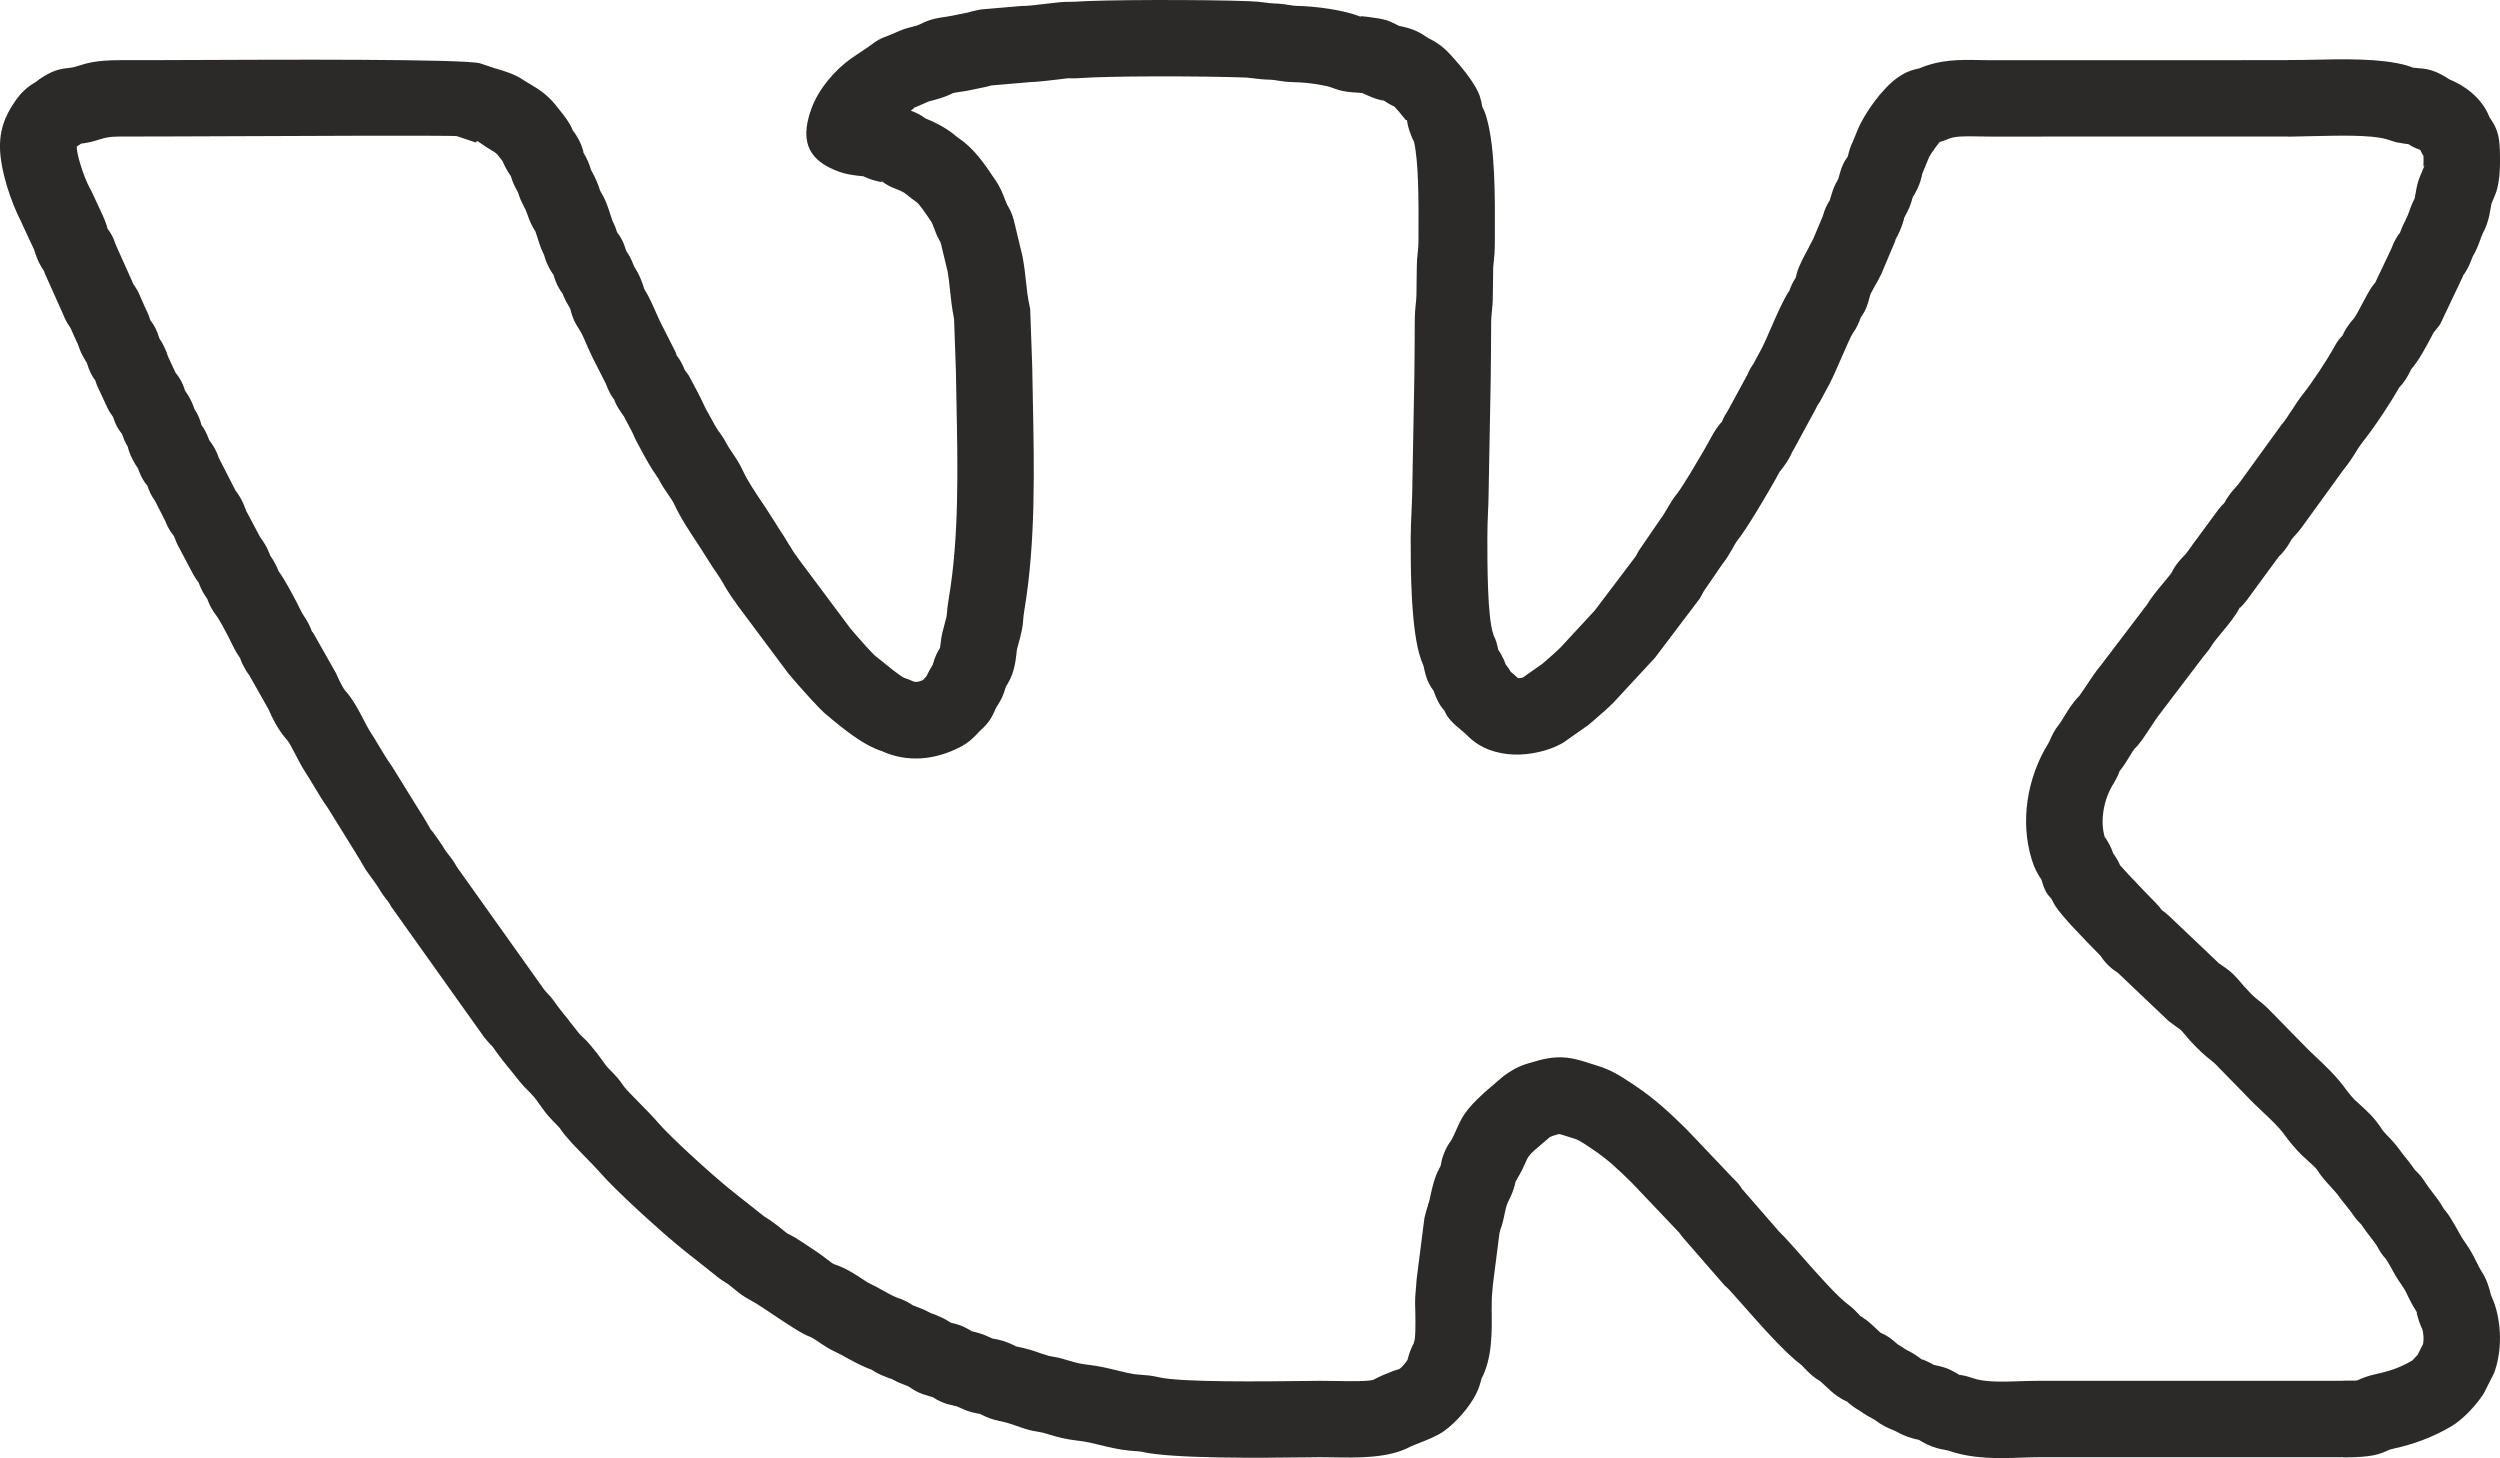 <?xml version="1.0" encoding="UTF-8"?> <!-- Creator: CorelDRAW X6 --> <svg xmlns="http://www.w3.org/2000/svg" xmlns:xlink="http://www.w3.org/1999/xlink" xml:space="preserve" width="48.901mm" height="28.521mm" style="shape-rendering:geometricPrecision; text-rendering:geometricPrecision; image-rendering:optimizeQuality; fill-rule:evenodd; clip-rule:evenodd" viewBox="0 0 1085127 632884"> <defs> <style type="text/css"> <![CDATA[ .fil0 {fill:#2B2A29;fill-rule:nonzero} ]]> </style> </defs> <g id="Слой_x0020_1">  <path class="fil0" d="M51983 59268c-4718,0 -6519,570 -8239,1112 -2088,659 -4136,1307 -7476,1815l-979 122c-493,355 -1092,759 -1931,1263l-71 107c31,1702 646,4431 1529,7387 1254,4201 2845,8170 4190,10631l519 910 5297 11370 -31 13c825,1737 1316,3266 1804,4789 27,82 -4,67 -55,18l-89 29c262,437 335,539 388,619 1414,2026 2101,3013 3424,6828l7611 16993 124 311 47 -31c-7,-11 715,2055 351,1021l-397 -990 47 -31c1056,1562 2084,3098 3093,5794l2073 4622c945,1809 1433,3218 1928,4647 78,229 0,171 80,317 93,173 160,269 213,344l64 0c1389,1993 2381,3415 3699,7662 608,870 1271,1915 2115,3657 854,1773 1225,2931 1587,4087l4 16 3286 7065c1502,1911 2883,3801 4136,7813 335,477 728,1058 1198,1815 1638,2621 2217,4298 2807,6009l-7 2c1931,3031 2641,5144 3109,7088 1085,1405 2135,3147 3386,6571 566,712 1200,1607 1959,2889 1229,2075 1811,3601 2263,5008l93 118 859 1678 5676 11086 508 996c604,777 1271,1702 2128,3175 1138,1957 1702,3448 2294,5028 160,424 206,672 271,779l455 781 5497 10396 377 528c1265,1800 2496,3546 3746,6730 288,737 206,612 237,661l0 64c564,857 1320,1997 1571,2423l0 67c1218,2073 1704,3264 2179,4431l-22 9c1449,2006 3053,4656 4600,7429 2210,3954 4347,8170 5632,10835l510 763 -13 9c781,1169 1564,2363 2363,3912 626,1212 1007,2195 1349,3151l692 894 577 1016 8978 15853 317 564 462 1061c490,1134 1143,2512 2057,4172 519,941 952,1669 1169,1913 3604,4023 5965,8568 8253,12983 1010,1948 2004,3863 2698,4931 1471,2263 2814,4502 4150,6730 1720,2865 3435,5723 4960,7835l650 974 12735 20555 29 -18c255,408 566,910 1835,3020 750,1252 1414,2401 1966,3446l-22 11c300,544 197,67 868,983 1733,2372 3957,5417 5630,8299 42,73 417,546 788,1012 1334,1673 2701,3388 4154,6058l38038 53441 4 -4c322,408 686,797 1023,1156 1169,1240 2272,2421 3533,4247 1462,2121 3730,4926 6085,7835l0 64c1252,1551 2527,3127 4249,5361 344,446 1260,1345 2030,2099l493 484 64 0c1624,1609 3415,3755 5157,6011 1771,2288 2965,3954 3872,5257 433,621 1198,1400 1955,2168 1982,2013 3963,4021 6071,7254 526,808 3839,4185 7061,7469 2840,2896 5630,5736 7653,8097 2632,3064 8035,8330 13840,13698 6866,6351 14222,12793 18515,16179l13816 10942 64 0c189,151 566,391 948,630 1143,719 2317,1456 4096,2860l131 64 4482 3604 64 64c235,191 584,257 1314,655l1942 1058c1713,994 5428,3484 9384,6131 4249,2847 6839,5255 7849,5596 5241,1766 8818,4154 12427,6559l64 0c1440,961 734,544 1868,1271 162,104 863,444 1524,763 1052,508 2079,1005 2845,1427l64 67 912 508c2463,1371 6053,3373 7412,3828 3806,1274 5483,2372 7165,3495 224,71 366,87 1076,340l0 67c1895,679 3726,1340 5980,2590 464,257 885,419 1327,584l13 -36c754,277 1571,586 3355,1382 2128,954 3435,1771 4567,2530l36 9c2778,655 5161,1225 9060,3690l7 7 526 122c3697,872 5406,1653 7713,2709l1094 457 9 -51 36 7c-4,-9 4,-11 31,-7l-2 13c1966,357 3921,728 6446,1773l64 0c1234,510 2208,999 3091,1433 162,80 -109,64 91,104 5450,1123 7598,1880 10338,2845l-7 20c617,217 1340,470 3923,1252l-4 16c233,58 790,155 1354,251l-2 11c1655,280 3344,575 5135,1090l64 64 2814 823 64 0c2709,803 4043,1200 8059,1678 4775,568 8741,1551 12640,2510 2765,681 5494,1358 8148,1653 255,29 834,71 1462,113 2397,169 5144,364 8102,1094 9338,2297 46566,1840 63644,1629l64 0 5920 -67 67 0c2046,-13 4145,24 6380,62 6979,126 15682,282 17388,-650 2647,-1447 5372,-2521 8053,-3573 1795,-706 2705,-790 3135,-1096 417,-297 1127,-1012 1928,-1944 657,-763 1207,-1498 1456,-1997 44,-93 16,-126 73,-342 557,-2015 1116,-4036 2672,-6961l-51 -27c830,-1562 728,-8308 650,-13540 -53,-3455 -102,-1227 -102,-3795 0,-2401 229,-4833 457,-7292l0 -64c60,-639 122,-1296 193,-2592l131 -1172 3122 -24505 195 -1365c366,-1735 967,-3633 1551,-5470l-58 -18c324,-1023 595,-1789 617,-1906l13 2c1911,-9404 3162,-11805 4513,-14401l64 0c62,-118 126,-246 313,-790 249,-1420 479,-2785 1343,-5053 1061,-2778 2030,-4176 3013,-5590l44 31c894,-1544 1615,-3184 2232,-4584 2334,-5301 3886,-8825 12067,-16232l326 -326 7407 -6355 834 -717 271 -193c5692,-4074 8474,-4835 15025,-6628l326 -131 18 -4 11 42c9631,-2554 15364,-706 22013,1445 626,202 1276,411 2439,752l-4 18c6613,1944 10789,4713 15387,7780l9 -16 1263 839c4525,2993 8530,6142 12358,9482 3655,3189 6863,6298 10185,9568l391 391 20393 21460 27 -27c1970,1970 2485,2694 3377,4156l16152 18571c2403,2303 5809,6158 9804,10680 6699,7585 15402,17441 19891,20761 2354,1740 3752,3240 5126,4711l-36 33 306 324c604,357 1325,832 2379,1627l31 -42c1815,1376 3346,2831 4886,4296 577,548 1161,1105 1649,1520 1090,462 2184,974 3668,1988l11 -16c1380,943 2381,1846 3420,2778 162,144 337,302 413,344 1531,852 2377,1436 3100,1966l7 0c1023,584 1205,679 1345,754l11 -22c1837,976 3175,1691 6065,3892l7 4 36 -87c-55,-78 -78,-133 36,-87 1243,519 2510,1052 4092,1906 681,368 732,453 879,506 100,36 508,126 1318,291 4715,967 6972,2350 9475,3872l399 240 7 -40c-7,-7 -4,-9 2,-11l11 -64c1549,275 3144,564 5776,1489 5168,1813 12826,1564 20280,1320 2643,-84 5264,-173 8395,-178l132080 2 0 -64c5798,0 5943,-64 6138,-151 1973,-883 4258,-1906 8630,-2851 2951,-639 5623,-1396 8059,-2319 2388,-903 4746,-2035 7141,-3448 40,-22 264,-288 712,-739 632,-637 1178,-1236 1580,-1711l2383 -4711c169,-905 224,-2048 166,-3275 -64,-1389 -271,-2587 -599,-3280 -1209,-2539 -1786,-4744 -2352,-6923 -93,-364 366,142 89,-293 -1962,-3053 -2825,-4822 -3823,-6875 -533,-1096 -1116,-2290 -1223,-2492 -415,-783 -1034,-1684 -1629,-2547 -1067,-1551 -2113,-3064 -2956,-4571l0 -64 -837 -1500c-939,-1686 -1793,-3220 -2934,-5019 -1078,-1163 -2121,-2377 -3575,-5075 -683,-1269 -1786,-2689 -2909,-4138 -1425,-1837 -2878,-3712 -4085,-5552 -209,-320 -224,-335 -328,-435l-175 -171c-1744,-1686 -2658,-3007 -3706,-4529l-524 -741c-541,-732 -1414,-1817 -2248,-2854 -1223,-1516 -2399,-2978 -3435,-4451 -477,-681 -1436,-1706 -2401,-2734l0 -64c-2241,-2394 -4509,-4822 -6488,-7955 -528,-837 -2321,-2450 -4030,-3988 -573,-515 -1118,-1005 -2541,-2352 -1245,-1181 -2698,-2760 -4050,-4351 -1274,-1502 -2627,-3226 -3717,-4753 -2164,-3036 -5745,-6409 -9187,-9651 -2614,-2459 -5173,-4871 -7518,-7420l4 -4 -11885 -12131 -455 -519c-766,-848 -1686,-1593 -2825,-2512l-64 -64c-1116,-908 -1640,-1309 -2044,-1649 -1227,-1027 -2712,-2441 -4152,-3897 -1587,-1602 -3073,-3213 -4034,-4351l0 -64c-2461,-2918 -2661,-3058 -3377,-3555 -701,-486 -1578,-1092 -3735,-2729l-992 -752 -437 -417 -21507 -20433c-1152,-721 -2321,-1487 -4079,-3187 -1686,-1629 -2572,-2896 -3417,-4172 -2694,-2729 -8000,-8159 -11958,-12429 -3096,-3335 -5869,-6539 -7312,-8716l-31 20c-777,-1172 -1398,-2405 -2004,-3615l-124 -129 -4 0 -4 -11c-2030,-2166 -2727,-3244 -4376,-8616 -142,-468 -47,164 -235,-140 -1287,-2073 -2590,-4170 -3812,-8168 -2570,-8408 -3033,-17293 -1775,-25767 1303,-8792 4451,-17348 8994,-24616 195,-315 408,-786 604,-1227 1032,-2323 2010,-4509 4190,-7218 515,-641 1291,-1926 2061,-3206 1240,-2055 2488,-4116 4565,-6719l-7 -7c783,-983 1418,-1642 2035,-2255 1371,-1922 2219,-3202 3051,-4460 1951,-2956 3886,-5880 6309,-8847l13 11 18398 -24198 260 -391 777 -961 131 -129c67,-82 124,-153 269,-391 1931,-3209 4547,-6362 7110,-9453 1820,-2195 3610,-4354 3701,-4538l0 -64c1800,-3619 3721,-5619 5698,-7667 317,-328 641,-663 699,-739 433,-568 1132,-1558 1811,-2521 1007,-1429 1995,-2823 2922,-4001l7 4 8989 -12220 324 -455c910,-1156 1740,-1988 2552,-2789 -2,-36 -42,-38 80,-246 215,-373 433,-746 930,-1538 1442,-2299 2965,-3996 4454,-5656 320,-357 644,-717 1007,-1220l18245 -25195 843 -1039c945,-1107 2186,-3053 3422,-4995l64 0c1629,-2556 3255,-5110 5212,-7542 1797,-2237 4411,-5949 6983,-9830 2567,-3877 4977,-7760 6360,-10332 1323,-2456 2492,-3897 3615,-4986 1023,-2188 2084,-4278 5026,-7549 626,-697 2658,-4545 4207,-7483 457,-868 865,-1642 1782,-3291 1303,-2348 2257,-3601 3149,-4580l7070 -14890c1076,-3009 2303,-4862 3528,-6710 33,-49 40,-29 36,24l75 49c1081,-2971 1888,-4522 2681,-6042l-51 -27c317,-610 635,-1218 781,-1607l7 2 437 -1198 20 7 1072 -2967c564,-1385 974,-2186 1371,-2967l55 0c98,-351 237,-1156 368,-1935 362,-2148 723,-4256 1578,-6781l391 -976 1939 -4693 -122 -7c-133,164 -286,311 -273,-11 58,-1340 55,-2874 13,-4307 -457,-746 -928,-1584 -1400,-2638 -2523,-899 -3872,-1644 -5070,-2483 -1058,-102 -2412,-282 -4673,-739l-13 64c-857,-171 -2419,-690 -4014,-1220 -100,-33 -180,-62 -1105,-322 -6535,-1853 -20113,-1542 -31586,-1280 -5224,115 -10301,231 -10789,231l0 -64 -129222 29c-1902,4 -3550,-29 -5190,-62 -5097,-104 -10174,-206 -12983,1012 -1662,719 -2867,1110 -3923,1398 -473,564 -1078,1338 -1737,2217 -1453,1937 -2647,3790 -3058,4786l-2496 6065 -308 748 33 7 -439 806 308 -577 98 -235 33 7c-439,1964 -883,3932 -2286,6797 -761,1547 -1356,2561 -1864,3331 -1001,3814 -1815,5374 -3282,8115l22 11 -553 1045 24 13c-186,359 82,-9 -22,351 -397,1345 -801,2723 -1573,4596 -837,2026 -1453,3124 -2010,4043l-257 992 -486 1149 -5064 11965 -326 845c-703,1442 -1456,2829 -2268,4327l-64 0c-1116,2059 -2414,4447 -2443,4547l-455 1540 -16 -4c-879,3417 -1331,5119 -4023,9142l71 29c20,-20 29,-20 18,7 -794,1968 -1591,3957 -3360,6433 -748,1050 -3031,6295 -5168,11206 -1742,3999 -3411,7831 -4771,10463l-129 260 -2749 5082c-353,743 -757,1496 -1249,2337 -493,841 -923,1507 -1405,2212l-224 488 -519 1041 -9207 16947 -586 1041 -211 326 -27 27c-1491,3515 -3200,5707 -4897,7897l0 67c-408,526 -557,546 -686,797l0 64c-1438,2767 -5809,10356 -10019,17257 -3129,5133 -6282,9999 -8315,12509 -428,528 -1138,1771 -1837,2998l0 67c-1323,2312 -2632,4611 -4616,7099l-7906 11530 -78 138 -11 -7 -67 98c-488,974 -967,1917 -1405,2621l-435 695 -408 541 -18702 24722 -166 220 -939 1014 -16485 17805 -457 521c-2869,2847 -5206,4860 -8135,7378l-4 -4 -2017 1740 -794 683 -506 357 -10050 7061 -606 424 -1149 617c-5110,2736 -12906,4684 -20036,4445 -7354,-249 -14734,-2598 -20178,-8133 -300,-306 -763,-737 -1378,-1291l-4 4c-919,-821 -1422,-1254 -1749,-1520 -4653,-3795 -5934,-5792 -6999,-8235 -1205,-1269 -2314,-2805 -3615,-5876 -468,-1114 -748,-1882 -945,-2512 -1531,-2113 -2965,-4349 -4003,-8943l-442 -1964c-280,-666 -621,-1533 -1030,-2687l-20 7c-4518,-12664 -4518,-39860 -4518,-52622l0 -22c0,-3311 195,-7784 391,-12291 160,-3666 324,-7358 333,-10587l0 -260 872 -47190 2 0c44,-4101 82,-8066 111,-11961l71 -12158c16,-3404 226,-5394 433,-7376 142,-1380 291,-2774 295,-3996 7,-2450 44,-4556 78,-6655 31,-1917 67,-3843 75,-5346 16,-2707 173,-4114 351,-5703 166,-1511 366,-3284 368,-5652l13 -3857 0 -64c51,-12375 122,-30425 -1962,-39150 -504,-894 -1063,-2077 -1766,-4107 -852,-2459 -1087,-3899 -1303,-5299 -118,-55 -195,435 -706,-224 -1942,-2512 -4110,-5002 -4844,-5692 -11,-11 -16,-4 -18,-2l-29 58c-1203,-599 -2474,-1236 -4434,-2585l-29 129 -2 7 -67 0c-1615,-384 -3226,-757 -5945,-1908 -1993,-839 -2696,-1185 -3277,-1467l-64 0c-87,-42 115,55 -1318,-129l-1347 -78 -64 0c-3036,-202 -5949,-388 -10174,-2050 -1473,-579 -3761,-1087 -6271,-1489 -3639,-581 -7365,-908 -10139,-959 -3530,-64 -5534,-397 -7529,-728 -941,-153 -1893,-313 -2592,-331 -3619,-98 -5523,-340 -7385,-570 -1473,-184 -2925,-366 -3335,-382l-64 0c-9380,-366 -25317,-555 -40182,-513 -12992,40 -25410,271 -31927,732 -1824,129 -2896,126 -3988,126l0 -64c-586,0 -1178,0 -1567,40l-64 0c-750,78 -1822,233 -4338,537 -3972,482 -8317,1010 -12686,1165l2 29 -16159 1380 -508 142 4 18c-868,246 -1671,477 -3280,779 -672,126 -2002,413 -3282,686 -2332,497 -4445,945 -8246,1449 -923,122 -983,151 -1045,182 -1320,646 -2769,1358 -5439,2210 -2594,823 -3770,1110 -4707,1336l-64 0c-337,80 -530,129 -2612,1081 -2501,1143 -3475,1502 -4207,1771l-64 0c-490,180 646,-235 -297,486l-781 586 -286 193c1624,559 3302,1318 5084,2450 138,87 688,486 1294,925 1999,774 4103,1746 6069,2814 2212,1203 4325,2547 6071,3937l131 129 943 763c364,297 677,555 1442,1078 6613,4513 11064,11142 15291,17435l337 501 29 -20c2232,3311 3302,6129 4371,8949 191,508 395,1034 806,1917 1043,1766 2064,3535 2951,6943l67 324 3524 14670 195 912c772,4309 1105,7443 1431,10576 333,3184 670,6386 1542,10496l269 1267 58 1593 837 23573 0 391c62,4074 164,9018 262,13969 599,29857 1234,61498 -3588,90605 -455,2743 -544,3950 -608,4833 -211,2898 -302,4152 -2734,12952 -36,133 -69,754 -171,1644 -262,2250 -528,4531 -1285,7192 -965,3388 -2161,5346 -3335,7274 -1240,4254 -2101,5661 -3548,7964l16 11 -728 1167c-142,257 -282,557 -402,821l29 13c-1447,3189 -2454,5412 -6615,9187l-64 0c-286,260 -104,155 -515,592 -2004,2130 -4127,4380 -8035,6404 -5166,2681 -10809,4449 -16676,4862 -5785,404 -11665,-519 -17402,-3164l11 -24c-262,-118 -27,33 -433,-111l-67 0c-519,-184 -1003,-353 -2503,-994l11 -24c-6615,-2818 -13953,-8816 -19044,-12981l27 -31 -1791 -1458 -7 7c-1618,-1307 -4294,-4072 -7065,-7105 -3819,-4178 -7929,-8916 -9074,-10318l-455 -521 -22368 -29975 -98 -129 -648 -1050 -9 7c31,40 -109,-200 -24,-62l33 55 -9 7c-388,-486 -834,-1052 -1633,-2221 -1243,-1817 -2248,-3506 -3333,-5330l47 -29c-1019,-1711 -2150,-3615 -3910,-6080l-519 -715 -5561 -8743 16 -11 -1072 -1609 16 -9c-3548,-5319 -7813,-11716 -10625,-17852 -419,-916 -1405,-2357 -2385,-3797 -1529,-2235 -3069,-4489 -4525,-7369l-13 9c7,27 7,33 -11,9l-67 -67 -533 -743 -64 -195c-2678,-3823 -4518,-7223 -6413,-10722 -985,-1822 -1103,-2077 -1498,-2792l-67 -64c-794,-1438 -1416,-2798 -2041,-4176l29 -13c-340,-746 -690,-1507 -1007,-2068l-260 -455 -2951 -5592c-453,-586 -959,-1267 -1828,-2658l-29 18c-1416,-2259 -1855,-3313 -2326,-4576 -1078,-1405 -2181,-3104 -3664,-6988l-6042 -11912 -64 -195c-1010,-2066 -1627,-3486 -2266,-4957l0 -64c-972,-2239 -2010,-4627 -2867,-5923 -2732,-4121 -3275,-6111 -3970,-8670l0 -64c-71,-269 -160,-584 -235,-763 -18,-44 -160,-275 -302,-508 -932,-1531 -1877,-3078 -2985,-5949 -1356,-1860 -2689,-3874 -3910,-8097 -657,-890 -1367,-1968 -2148,-3484l0 -67c-1123,-2186 -1502,-3506 -1906,-4889l0 -64c-33,-120 -9,-80 -40,-164l-102 -246 -64 -64c-395,-812 -799,-1638 -1369,-3160 -535,-1422 -985,-2865 -1425,-4285 -300,-967 -599,-1922 -808,-2434 -111,-269 -64,-36 -246,-348 -1065,-1835 -2184,-3766 -3280,-7145 -428,-1325 -757,-1957 -1347,-3107l0 -67 -550 -1076 -67 -64c-1152,-2272 -1642,-3775 -2108,-5226 -18,-53 -38,-113 -113,-237 -1615,-2652 -2359,-4789 -2965,-6775 -668,-881 -1402,-2035 -2272,-3697 -728,-1389 -1072,-2166 -1329,-2816 -956,-1245 -1915,-2436 -2397,-3027l-31 24c-486,-588 -1547,-1218 -2685,-1893 -1378,-814 -2829,-1678 -5212,-3413 -1389,-1012 -666,424 -1511,184l-293 -84 -715 -260 -6952 -2334c-1458,-422 -80954,-64 -114044,84 -6799,31 -11696,53 -13707,51l-18595 24zm-18251 -30611c3941,-1245 8057,-2543 18251,-2545l18595 -24c1908,0 6792,-22 13578,-51 34699,-155 118132,-526 124321,1480l195 64 6422 2155 4 -18 293 84c2417,688 8250,2350 11914,5017 357,260 1500,936 2612,1593 3766,2235 7258,4300 11392,9304l0 64c839,1021 2230,2743 3131,3912 1094,1416 2135,2891 2776,4056l29 -16c679,1238 1087,2148 1411,2947 459,564 956,1236 1496,2077l-18 11c1884,2934 2525,5086 3206,7358 16,51 -4,47 -40,11l-104 31c1948,3246 2565,5150 3202,7125 42,131 89,275 160,415l-27 13 484 945 27 -13c1425,2774 2210,4294 3428,8051 31,100 233,446 422,772 686,1187 1354,2341 2195,4378 817,1993 1331,3639 1846,5297 235,761 479,1540 777,2332 38,104 122,273 197,430l-27 13c399,817 801,1649 1236,2769 308,803 530,1487 723,2124 1440,1846 2692,3777 4025,8208 1012,1411 2046,3060 3153,6118 120,335 306,639 486,934 779,1278 1558,2559 2512,4795 910,2128 1331,3493 1644,4629 2075,3253 3719,7041 5270,10609l24 -11c621,1429 1232,2831 1531,3473l22 -11 6426 12668 415 819 364 1001c16,44 2,42 -36,13l-100 36c870,1116 1791,2417 2883,4731 302,639 550,1243 766,1793 657,854 1291,1678 1749,2397l650 1172 3462 6559 -4 2c799,1462 1453,2894 2088,4289l64 64c324,717 646,1420 874,1833l-24 13 1718 3104c1513,2794 2989,5516 4221,7312l47 -33 533 743 -11 9c901,1247 1682,2343 2696,4385l27 -13c604,1212 1453,2456 2294,3686 1689,2476 3368,4933 5115,8741 1675,3655 5175,8898 8073,13243l64 64 1252 1880 195 260 5561 8743 -11 7c1786,2581 3391,5275 4849,7727l64 0c817,1371 1573,2645 2166,3510l200 273c399,504 748,941 1411,1959l22363 29968 -13 11c1449,1731 4622,5392 7332,8357 1638,1793 3027,3273 3426,3595l64 64 1899 1547 64 0c3715,3038 9069,7416 10906,8195l67 0c459,195 140,20 683,213l-7 22c819,293 1675,601 3158,1285l67 0c340,155 783,206 1278,173 830,-58 1784,-346 2805,-801l-58 -53c-13,2 -18,0 -9,-9 417,-444 839,-888 1507,-1524 322,-695 708,-1485 1249,-2459 916,-1649 1234,-2152 1509,-2596l64 -64c42,-69 -67,107 24,-229 936,-3417 2008,-5286 3096,-7070l158 -1298c237,-2030 468,-4028 1209,-6713 1485,-5370 1509,-5694 1562,-6451 98,-1371 235,-3233 999,-7824 4367,-26360 3763,-56339 3198,-84627 -89,-4431 -180,-8801 -255,-13836l-7 0 -781 -22030c-974,-4886 -1385,-8796 -1791,-12688 -275,-2627 -553,-5246 -981,-7744l-3056 -12717c-368,-632 -750,-1320 -1209,-2303l-64 0c-539,-1158 -1129,-2705 -1715,-4256 -340,-894 -683,-1797 -861,-2061l0 -64 -366 -546c-2452,-3650 -5039,-7498 -6451,-8461 -1644,-1127 -2570,-1884 -3653,-2769l-801 -648 -11 13c-348,-277 -792,-557 -1260,-812 -794,-430 -1595,-801 -2286,-1058 -3766,-1411 -4873,-2181 -6551,-3411l-42 193c42,51 47,80 -13,67 -2565,-546 -5148,-1098 -8266,-2614 -173,-84 -1074,-78 -2221,-226 -2843,-371 -5510,-719 -8417,-1791 -11603,-4278 -17726,-11581 -11854,-27469 1573,-4263 4050,-8337 6934,-11914 3002,-3730 6533,-7045 9946,-9515l457 -326 7338 -4951c4280,-3231 5379,-3650 8383,-4749l-7 -20c586,-215 1380,-510 1868,-732 4864,-2226 6251,-2570 8659,-3149l-4 -13c644,-155 1465,-357 2496,-683 266,-84 595,-246 890,-391 2723,-1338 5033,-2472 11315,-3302 1786,-235 3615,-626 5645,-1058 954,-204 1984,-424 4063,-819 453,-84 -100,-18 288,-126l67 0c1025,-291 2161,-615 4181,-985l1225 -226 402 -33 17162 -1467 1041 0c2090,-44 6486,-579 10472,-1061 732,-89 1291,-162 4793,-530l0 -7c1671,-180 3375,-175 5077,-173l0 -64 1649 2c6444,-455 19867,-690 34266,-732 15578,-44 32045,144 41482,513l0 2c2976,115 4536,315 6129,513 1635,202 3340,417 4136,437 3317,87 5228,408 7141,721 972,160 1951,324 2718,337 4276,80 9748,539 14821,1349 4809,768 9520,1873 13163,3309 129,49 189,67 213,64l2 -42c-42,-69 -171,-197 75,-182l0 4c781,49 1660,118 3364,335 7247,939 8328,1467 11716,3120l-13 27c612,297 1382,670 1664,788 488,206 144,-53 748,89l-4 16c3371,792 6721,1600 11024,4680l-18 24 679 331 0 64c2401,1203 4613,2306 7977,5472 1553,1462 5390,5758 8355,9593 2709,3506 5157,7301 6176,10378l-58 20c617,1860 854,3178 1054,4449 619,1110 1236,2483 1915,4829l0 64c3692,12817 3601,34666 3542,49451l-13 3792c-4,4851 -275,7238 -501,9291 -113,1025 -217,1933 -217,2192 -16,2184 -47,3965 -75,5736 -36,2159 -73,4327 -78,6136 -11,3437 -224,5403 -428,7378 -146,1394 -295,2796 -300,4123l-71 12158c-31,4167 -69,8281 -113,12222l0 129 -872 47190c-22,4638 -178,8215 -333,11756 -131,3020 -262,6040 -262,10862l0 22c0,10935 0,34235 2570,41438l0 67c320,905 122,513 175,619l129 260c426,883 692,1389 1125,2831l-24 7c244,810 362,1360 670,2740l58 260c672,965 1391,2126 2226,3943l24 -11c495,1074 799,1868 1025,2556l33 42 67 0c923,1220 1582,2232 2077,3098 914,750 1587,1314 1982,1666l67 67c344,308 708,650 1112,1034 806,-24 1533,-135 2088,-300l8410 -5909 1296 -1118 67 -67c2445,-2101 4391,-3779 6315,-5687l13 13 15076 -16283 17852 -23599c393,-781 799,-1567 1220,-2268l519 -781 8898 -12979 845 -1169c408,-499 1098,-1706 1786,-2909l29 16c1365,-2390 2747,-4804 4928,-7500 910,-1125 3189,-4722 5714,-8865 3588,-5885 7474,-12657 8852,-15309l27 13c1445,-2774 2681,-4369 3908,-5947l31 24c273,-342 415,-368 488,-544l64 0c1025,-2439 1562,-3291 2616,-4915l42 -78 -9 -7 82 -129 8486 -15615 64 -142 -29 -13c701,-1547 1054,-2319 2665,-4662l151 -364 404 -743 3027 -5594 2 2c976,-1928 2326,-5026 3730,-8253 2694,-6191 5565,-12786 8208,-16700l-62 -27c-9,7 -13,9 -9,-2 666,-1647 1327,-3280 2723,-5426 266,-1036 564,-2175 639,-2430 910,-3051 3193,-7267 5157,-10889l-49 -27c743,-1369 1427,-2630 1620,-3027l27 13 4263 -10077c1094,-3841 2059,-5419 3129,-7172l346 -1154c612,-2084 1200,-4090 2365,-6333l64 -64 592 -1123 64 -67c215,-402 331,-621 486,-1238 1278,-5084 2474,-7034 3932,-9054 453,-2013 952,-4059 2266,-6673l2132 -5184c1416,-3433 4212,-8059 7216,-12065 2914,-3886 6404,-7673 9606,-10003 3963,-2889 6661,-3555 9486,-4252 69,-18 55,2 9,33l11 51c9426,-4074 18047,-3899 26706,-3721 1602,31 3211,64 4542,62l129222 -29 0 -64c5774,0 7833,-51 10141,-102 13798,-317 30128,-686 41203,2452l2539 841c98,31 31,33 113,49l0 67c120,24 1021,102 1797,166 3999,333 6892,581 12380,3821 679,402 1216,754 1671,1072 3151,1269 6630,3235 9557,5698 3335,2803 6193,6364 7846,10627l-4 2 16 24 233 632 -160 -521c2041,3058 3952,6016 4356,12038 182,2698 266,6817 107,10543 -169,3863 -715,7700 -1826,10583l-131 326 -1686 4081c-44,215 -151,857 -260,1509 -397,2348 -810,4764 -1826,7622 -506,1436 -1132,2656 -1771,3908l53 27c-129,253 -142,215 -204,371l-701 1724 0 64 -508 1391 -64 195c-1027,2718 -1684,3979 -2343,5246l-64 0c-297,570 -604,1156 -943,2099 -1214,3362 -2385,5130 -3553,6888 -4,9 -7,7 -7,-4l-51 -33 -186 597 -510 1078 -8654 18227 -672 1414 -1149 1513c-821,1081 -1340,1709 -1722,2137l-885 1680c-2390,4529 -5516,10447 -8798,14142 -599,1283 -1254,2665 -2574,4651l13 9c-970,1456 -1809,2448 -2585,3222 -1833,3222 -4356,7265 -6954,11188 -3038,4589 -6311,9200 -8803,12302 -1105,1374 -2108,2947 -3113,4522l47 29c-1615,2539 -3249,5097 -5614,7968l-18067 24951c-863,1189 -2033,2496 -3218,3817 -486,541 -987,1101 -1072,1236 -129,206 -64,131 -277,499 -679,1167 -1427,2468 -2669,4083 -1065,1387 -1860,2179 -2658,2969l-8900 12100 -324 455c-646,821 -1260,1689 -1884,2572 -741,1052 -1511,2139 -2592,3559 -1167,1531 -2179,2581 -3167,3601 -13,13 -16,7 -13,-13l-87 -82c-1915,3670 -4740,7074 -7613,10540 -1773,2139 -3586,4323 -4247,5423 -1056,1753 -1942,2840 -3016,4150l16 13 -777 961 -22 -18 -18453 24269 -324 455c-1225,1502 -2783,3857 -4360,6247 -1416,2146 -2856,4320 -3799,5639l-31 -22c-1360,1902 -2281,2827 -3162,3701 -486,661 -1181,1809 -1871,2951 -1238,2057 -2483,4123 -4562,6726l82 38c49,-36 78,-42 49,22 -723,1627 -1491,3346 -2685,5257 -2168,3466 -3677,7596 -4312,11874 -590,3972 -446,7902 604,11335 149,488 78,-124 302,237 1158,1864 2312,3717 3377,6806l355 495c1187,1686 1820,2938 2445,4196l-51 27 102 206 0 64c115,178 1771,1977 3965,4340 4332,4673 9420,9879 11608,12089l64 64c1147,1167 1928,2159 2574,3076 954,641 2004,1438 3295,2681l4 -4 21416 20346c555,397 1176,828 1700,1189 3475,2408 4429,3069 9848,9495l31 -27c575,681 1398,1578 2215,2403 646,652 1338,1311 1942,1815l1584 1329 4 -7c2004,1620 3637,2942 6127,5643l11 -11 12271 12526 391 391c1669,1815 3726,3752 5827,5730 4589,4323 9364,8821 13478,14590 450,632 1198,1567 2026,2543 672,792 1260,1449 1578,1751l1893 1704c3311,2980 6772,6093 9879,11009 470,746 1518,1866 2556,2976l31 -29c1842,1964 3672,3921 5392,6373 612,870 1358,1797 2135,2760 899,1118 1835,2279 3029,3897 455,617 828,1154 1172,1651l-2 2c-44,-29 -932,-879 -450,-413l175 171 260 253 16 -11 -16 11c2392,2317 2716,2663 4751,5769 939,1431 1740,2465 2523,3475 1855,2392 3675,4738 5432,7840 681,757 1449,1693 2454,3258 1471,2292 2792,4658 4261,7294l810 1451 27 -16c402,719 830,1340 1265,1970 1214,1764 2476,3597 3710,5929 1090,2066 1427,2754 1742,3402 619,1274 1156,2374 1875,3493 2499,3890 3280,6883 4070,9915 102,397 209,801 275,941 2210,4633 3453,10374 3719,16021 262,5530 -426,11341 -2066,16194l-422 1240 -488 970 -3659 7230 -379 748 -726 1072c-1422,2099 -3708,4884 -6011,7207 -2268,2279 -4855,4471 -7343,5940 -4012,2370 -8086,4309 -12342,5920 -4203,1593 -8403,2809 -12742,3748 -1345,291 -1766,479 -2128,641 -4105,1831 -7039,3142 -19661,3142l0 -64 -132080 -2c-2024,2 -4684,91 -7356,178 -10514,344 -21309,697 -32240,-3140 -375,-131 -169,36 -703,-60l0 -64c-2476,-446 -4889,-883 -8088,-2399 -1602,-759 -2678,-1409 -3679,-2024 -1957,-422 -3391,-810 -4908,-1362 -2028,-741 -3384,-1418 -5299,-2454 -131,-71 -624,-277 -1101,-477 -2343,-976 -4633,-1939 -7489,-4123 -413,-313 -879,-564 -1516,-901l-64 -64 -2201 -1187 16 -29c-1376,-786 -2126,-1338 -2878,-1891 -2796,-1573 -4378,-2894 -5761,-4121 -1085,-479 -2310,-1101 -3863,-2179l-31 44c-2377,-1655 -4258,-3448 -6118,-5217 -612,-584 -1225,-1165 -1724,-1580 -1036,-588 -2117,-1247 -4001,-2887l-4 4c-1123,-976 -2159,-2088 -3204,-3204l-67 0c-384,-411 -364,-528 -573,-681 -7196,-5321 -17233,-16691 -24964,-25443 -3726,-4218 -6808,-7709 -7653,-8432l-899 -770 -857 -985 -17324 -19920 -781 -976c-308,-417 -568,-777 -783,-1092l-20581 -21658c-2951,-2905 -5743,-5607 -8459,-7975 -2634,-2299 -5481,-4527 -8847,-6752l-1263 -839 -64 -64c-2408,-1607 -4584,-3056 -6289,-3555l-64 0c-797,-233 -2033,-632 -3220,-1014 -1731,-559 -3222,-1041 -3497,-965l-326 131 -18 4 -9 -40c-1897,521 -2831,799 -3803,1442l-6528 5601 -13 -16c-2450,2268 -2891,3271 -3539,4742 -857,1944 -1855,4216 -4119,8075l-404 675c-162,806 -388,1726 -786,2936l0 67c-928,2818 -1813,4527 -2663,6156l51 27c-333,644 -646,1238 -1536,5623l0 64c-499,2454 -943,3848 -1398,5288l-64 0c-197,621 -406,1271 -597,2128l-2863 22483c-64,1005 -189,2312 -311,3617l-7 0c-95,1025 -189,2070 -189,4236 0,4791 -40,2505 -27,3404 138,9018 308,20639 -4423,29535l-64 0c-220,415 131,-93 44,224 -537,1951 -1078,3905 -2283,6324 -1456,2925 -3657,6027 -6005,8756 -2490,2894 -5403,5619 -7911,7407 -2965,2119 -6595,3546 -10285,4997 -1902,746 -3839,1509 -4285,1753 -9355,5117 -22905,4875 -33769,4680 -2106,-36 -4107,-73 -5665,-62l-5856 67c-18462,226 -58711,723 -71965,-2539 -93,-22 -1316,-111 -2381,-184 -970,-67 -1895,-135 -2891,-246 -4753,-530 -8568,-1476 -12440,-2430 -2745,-675 -5543,-1369 -8610,-1733 -6566,-781 -8856,-1462 -13518,-2845l4 -18 -2678 -783 -11 42c-462,-133 -1014,-229 -1556,-320l-67 0c-1658,-282 -3295,-568 -5315,-1176l-64 0c-1349,-408 -3442,-1145 -5281,-1791l-64 0c-1757,-617 -3138,-1105 -5918,-1678 -4176,-861 -5943,-1735 -8155,-2834 -231,-113 -479,-235 -817,-384l-2 16c16,11 16,16 -2,11l-67 0c-2026,-371 -4090,-754 -6721,-1855l-2246 -1023c-393,-180 -688,-315 -1473,-499l-905 -211 2 -13c-2022,-468 -3082,-721 -4673,-1369 -1840,-748 -2743,-1291 -4340,-2303 -872,-209 -1911,-479 -3850,-1152l-64 0c-2954,-1030 -4602,-2148 -6364,-3346l-67 0c-49,-33 -27,-38 18,-27l24 -33 -1232 -457 -64 -64c-1735,-644 -3346,-1238 -5958,-2694l-1021 -373 -20 60c-468,-166 -1010,-366 -3104,-1252 -2412,-1019 -3679,-1811 -4813,-2567 -4198,-1465 -9209,-4256 -12675,-6187l-834 -466 -13 24c-448,-246 -863,-448 -1283,-650 -1611,-779 -3306,-1600 -5035,-2712l-2388 -1533 20 -29c-1853,-1234 -3692,-2459 -4580,-2758 -3204,-1083 -9764,-5470 -15779,-9497 -3291,-2201 -6389,-4276 -7565,-4960l-1161 -668c-2022,-1103 -4289,-2346 -6315,-3979l-7 7 -4482 -3604 9 -11 -1112 -703c-1311,-825 -2587,-1633 -3939,-2712l24 -31 -13776 -10911c-4815,-3799 -12946,-10911 -20464,-17865 -6886,-6366 -13341,-12664 -16574,-16432 -1349,-1571 -3701,-3970 -6091,-6406 -4354,-4438 -8834,-9005 -11224,-12671 -222,-340 -1065,-1196 -1908,-2053 -1866,-1895 -3746,-3803 -5594,-6460 -1052,-1511 -2172,-3102 -2834,-3957 -688,-892 -1462,-1806 -2294,-2630l31 -31 -459 -453c-1489,-1460 -3251,-3187 -5022,-5481 -1027,-1331 -2445,-3087 -3828,-4798l-31 24c-2330,-2880 -4587,-5674 -7514,-9917 -233,-337 -75,11 -413,-346 -976,-1043 -2019,-2150 -2976,-3366l-455 -650 -39283 -55189 -848 -1192 -453 -890c-222,-435 -630,-948 -1025,-1445 -1103,-1389 -2192,-2752 -3522,-5042 -774,-1336 -2405,-3568 -3677,-5308 -1365,-1866 -2479,-3391 -3382,-5090l-64 -67c-404,-763 -746,-1365 -1056,-1884 -204,-342 -615,-970 -1573,-2501l0 -64 -12466 -20120c-2310,-3253 -4234,-6457 -6169,-9682 -1174,-1959 -2359,-3930 -3502,-5692 -1695,-2605 -3031,-5177 -4385,-7789 -1367,-2636 -2776,-5352 -3442,-6096 -2235,-2499 -4076,-5266 -5594,-8020 -954,-1733 -1942,-3834 -2874,-5940l-8126 -14348c-850,-1129 -1662,-2321 -2721,-4487l-64 0c-675,-1385 -996,-2286 -1311,-3171l-189 -282 -64 -64c-859,-1291 -1722,-2590 -2721,-4664 -1178,-2443 -3029,-6111 -4722,-9145 -1032,-1848 -1959,-3415 -2481,-4090 -2243,-2900 -3078,-4931 -3917,-6988 -58,-142 4,-84 60,-24l33 -13 -33 -55 -29 16 -635 -1076 -27 18c-1236,-1857 -1886,-2834 -3395,-6659l-51 38c4,27 -2,33 -18,11 -579,-821 -1183,-1682 -1995,-3078l-324 -586 -5752 -10878c-1220,-2152 -1844,-3803 -2430,-5354 -20,-51 -18,-67 -7,-64 -1343,-1695 -2585,-3357 -3968,-6943l-4292 -8381c-1844,-2581 -2634,-4569 -3246,-6475 -1409,-1642 -2701,-3524 -4161,-7676 -615,-825 -1320,-1917 -2195,-3595 -1309,-2505 -1822,-4174 -2175,-5674 -1303,-2179 -1904,-3812 -2450,-5379l-13 -16 0 -22 -29 -82c-1662,-2221 -2638,-3535 -3921,-7487 -801,-1056 -1655,-2328 -2594,-4256l-131 -324 -3921 -8430 -324 -715c-302,-743 -528,-1414 -737,-2064 -1265,-1766 -2463,-3659 -3690,-7751 -455,-675 -972,-1493 -1580,-2616 -1189,-2190 -1744,-3806 -2290,-5386 -18,-55 -2,-44 29,-11l40 -13 -477 -828 -286 -641 -2598 -5792 -27 18 -217 -570 184 419 60 133 -27 18 -2 2c-1032,-1527 -2097,-3116 -3160,-5927l-7580 -16922 -260 -579 -326 -981 2 0c31,24 311,419 477,655l-459 -661 -18 7 18 -7c-375,-548 -799,-1192 -1256,-1957 -1564,-2618 -2237,-4724 -2918,-6843 -124,-391 -173,-624 -213,-706l-131 -195 -5297 -11370 27 -13c-2301,-4400 -4713,-10343 -6426,-16077 -1753,-5867 -2960,-11985 -2960,-17009 0,-4891 974,-8869 2507,-12471l24 11c1365,-3206 2778,-5290 4274,-7463l0 -64c948,-1365 2061,-2718 3530,-4136 1489,-1438 3202,-2727 5255,-3868l64 0c308,-171 -78,-11 153,-193 806,-635 1629,-1280 3590,-2454 4651,-2769 7387,-3080 10913,-3482l67 0 950 -138c708,-107 1547,-373 2403,-644zm262 33998l111 -107 -27 -16 -84 122zm-850 1243l-80 126 0 67 80 -193zm13396 34907c-142,-140 -444,-561 -146,-67l58 95 89 -29zm-12653 50607l-16 -27 -40 13c69,75 202,269 55,13zm4351 8816l-64 -89 44 102 20 -13zm37728 3258l-78 -144 0 44 78 100zm-23098 26715l87 140 -27 -80 -60 -60zm10784 21520l-9 4 18 27 -9 -31zm11916 22936c-100,-171 -42,-69 31,60l2 0 -33 -60zm31 60l38 69 -36 -69 -2 0zm10398 19634c-186,-475 27,142 44,280l51 -38 -95 -242zm4181 8013c60,64 113,129 33,-13l-33 13zm30753 -12460l-632 -810 610 819 22 -9zm14488 26300l82 231 36 -13 -118 -217zm-40 49l-7 2c102,211 75,142 7,-2zm259162 327614l-42 -16 -24 33 55 16 20 -29 -9 -4zm-11 33c120,31 271,82 20,-29l-20 29zm27132 -23996l-4 9 84 33 2 -4 -82 -38zm-4 9l4 -9 -80 -36c-233,-87 -346,-126 44,31l31 13zm437 146l118 73 7 -33 -124 -40zm118 73l18 13 24 -38 -36 -9 -7 33zm-470 -186l2 -4c58,27 78,38 -2,4zm9386 3175l51 22c280,118 42,-4 -42,-67l-9 44zm-5958 32506l-2 7 60 38 2 -16 -60 -29zm-2 7l2 -7 -109 -47 107 53zm-251 -140c-160,-64 -109,-38 -4,13l4 -13zm233150 -101855l-4 27 11 -24 -7 -2zm-1096 2572l18 -47 -18 27 0 20zm-27296 -18868c-36,75 -173,324 -29,75l40 -69 -11 -7zm126633 21074l67 111 64 64 -111 -191 -20 16zm50347 54311l-71 -62 -11 18 82 44zm27645 19467c366,282 142,60 36,-87l-36 87zm16243 6646l244 146c462,217 -138,-98 -237,-182l-7 36zm86482 -202628l91 55 -78 -78 -13 22zm-46639 -4138l-38 -75 -29 0 67 75zm29355 -55034c-340,422 29,24 182,-87l-82 -38 -100 124zm52546 -71603l-224 444 87 82c29,-155 497,-1185 164,-513l-27 -13zm16831 -21868l-84 113 91 -109 -7 -4zm-23617 -23240c-111,149 -237,315 -78,109l78 -109zm81150 -58247l-4 11 24 -31 -20 20zm22650 -41096l-146 468 51 33c2,-109 293,-1138 95,-501zm-27747 -17803c-16,186 -193,790 7,237l69 -189 -75 -49zm10725 -29136l29 -71c104,-291 -13,-104 -151,64l122 7zm28226 -21280l73 111 -47 -162 -38 24 11 27zm355 1050c191,575 122,357 0,-33l0 33zm-328 -1101l2 -2 -2 2zm-36237 11051l-158 -120 -60 0 197 129c0,-7 7,-9 20,-9zm-211577 -31941l58 -24 -11 -51c-115,82 -426,240 -47,75zm-38575 57288l27 -91c-44,122 -104,282 -27,91zm13272 51159l-260 386c-444,655 202,-235 331,-357l-71 -29zm-30316 -12775c473,-663 -306,382 -399,462l62 27 337 -488zm11670 50596l78 -120 -42 42 -36 78zm-10873 19956c27,-78 40,-118 -9,-2l9 2zm-149810 113496l155 200 0 -53 -155 -146zm-6038 -10465l-29 -104 -18 4 47 100zm20541 -254002l13 22 -13 -42 0 20zm901 1884l-29 -67 7 42 22 24zm-32644 5390c71,186 120,317 16,0l-16 0zm-10219 -8721l-55 -38 -29 115 55 51 29 -129zm-55 -38l-657 -462 -64 0c-823,-590 408,333 692,577l29 -115zm-218001 34967c-948,-601 229,251 437,506l42 -193 -138 -102 -342 -211zm54550 10381c38,80 22,31 11,-7l-11 7zm-28581 16758l-11 -20 11 40 0 -20zm-7032 189067c1085,-561 -757,333 -925,364l58 53c284,-126 575,-266 868,-417zm-115859 -87263l-42 -84 -4 2 33 91 13 -9zm-42 -84l-18 -33 13 36 4 -2zm-67 -151l0 -47c-158,-317 -80,-144 0,47zm12058 -45672l-16 -29 7 20 9 9zm-4467 -8057l448 564 100 -36c-169,-138 -774,-896 -508,-559l-40 31zm-25565 -52972l-4 -4 42 80 -38 -75zm484 965l18 -4 -40 -78 22 82zm-15012 -35624l160 262 104 -31c-155,-146 -637,-841 -264,-231zm-34899 3861c51,84 67,118 -13,-29l13 29zm-20 -44l0 -62c-166,-300 -82,-131 0,62z"></path> </g> </svg> 